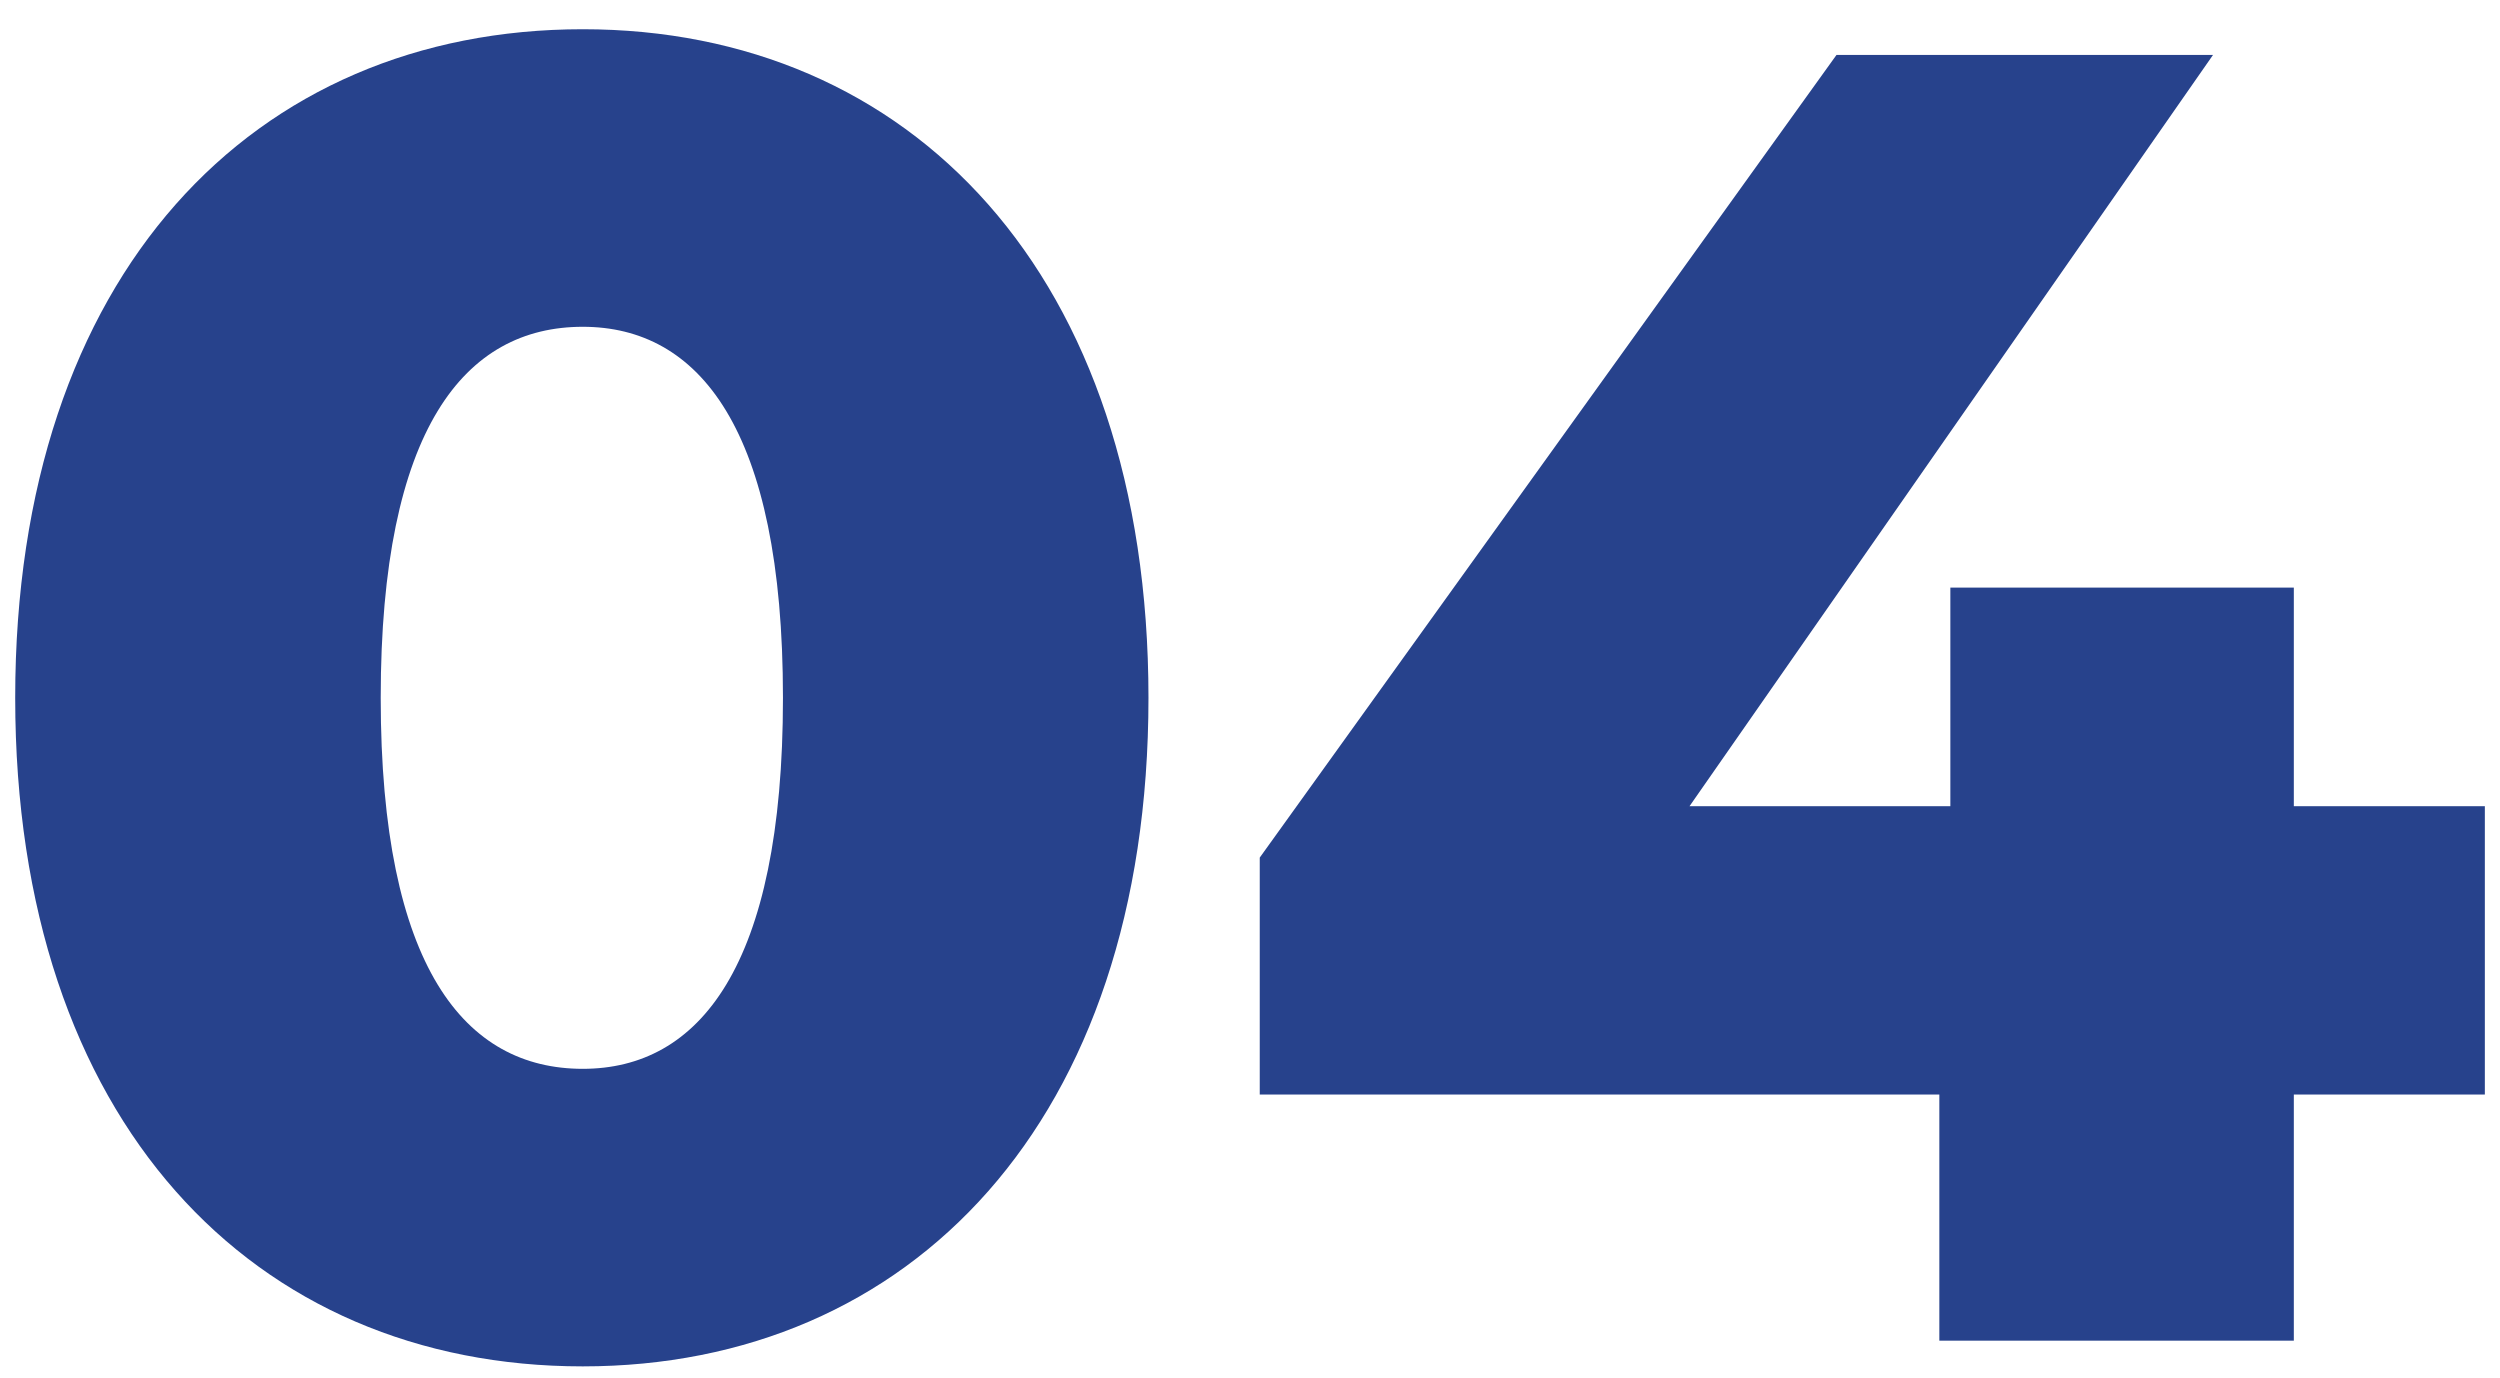 <svg width="49" height="27" viewBox="0 0 49 27" fill="none" xmlns="http://www.w3.org/2000/svg">
<path d="M11.422 26.781C4.978 26.781 0.298 21.993 0.298 13.677C0.298 5.361 4.978 0.573 11.422 0.573C17.83 0.573 22.51 5.361 22.51 13.677C22.51 21.993 17.83 26.781 11.422 26.781ZM11.422 20.949C13.69 20.949 15.346 18.969 15.346 13.677C15.346 8.385 13.69 6.405 11.422 6.405C9.118 6.405 7.462 8.385 7.462 13.677C7.462 18.969 9.118 20.949 11.422 20.949ZM48.703 15.801V21.453H44.959V26.277H38.011V21.453H24.691V16.809L35.995 1.077H43.375L33.115 15.801H38.227V11.517H44.959V15.801H48.703Z" fill="#27428C"/>
</svg>
